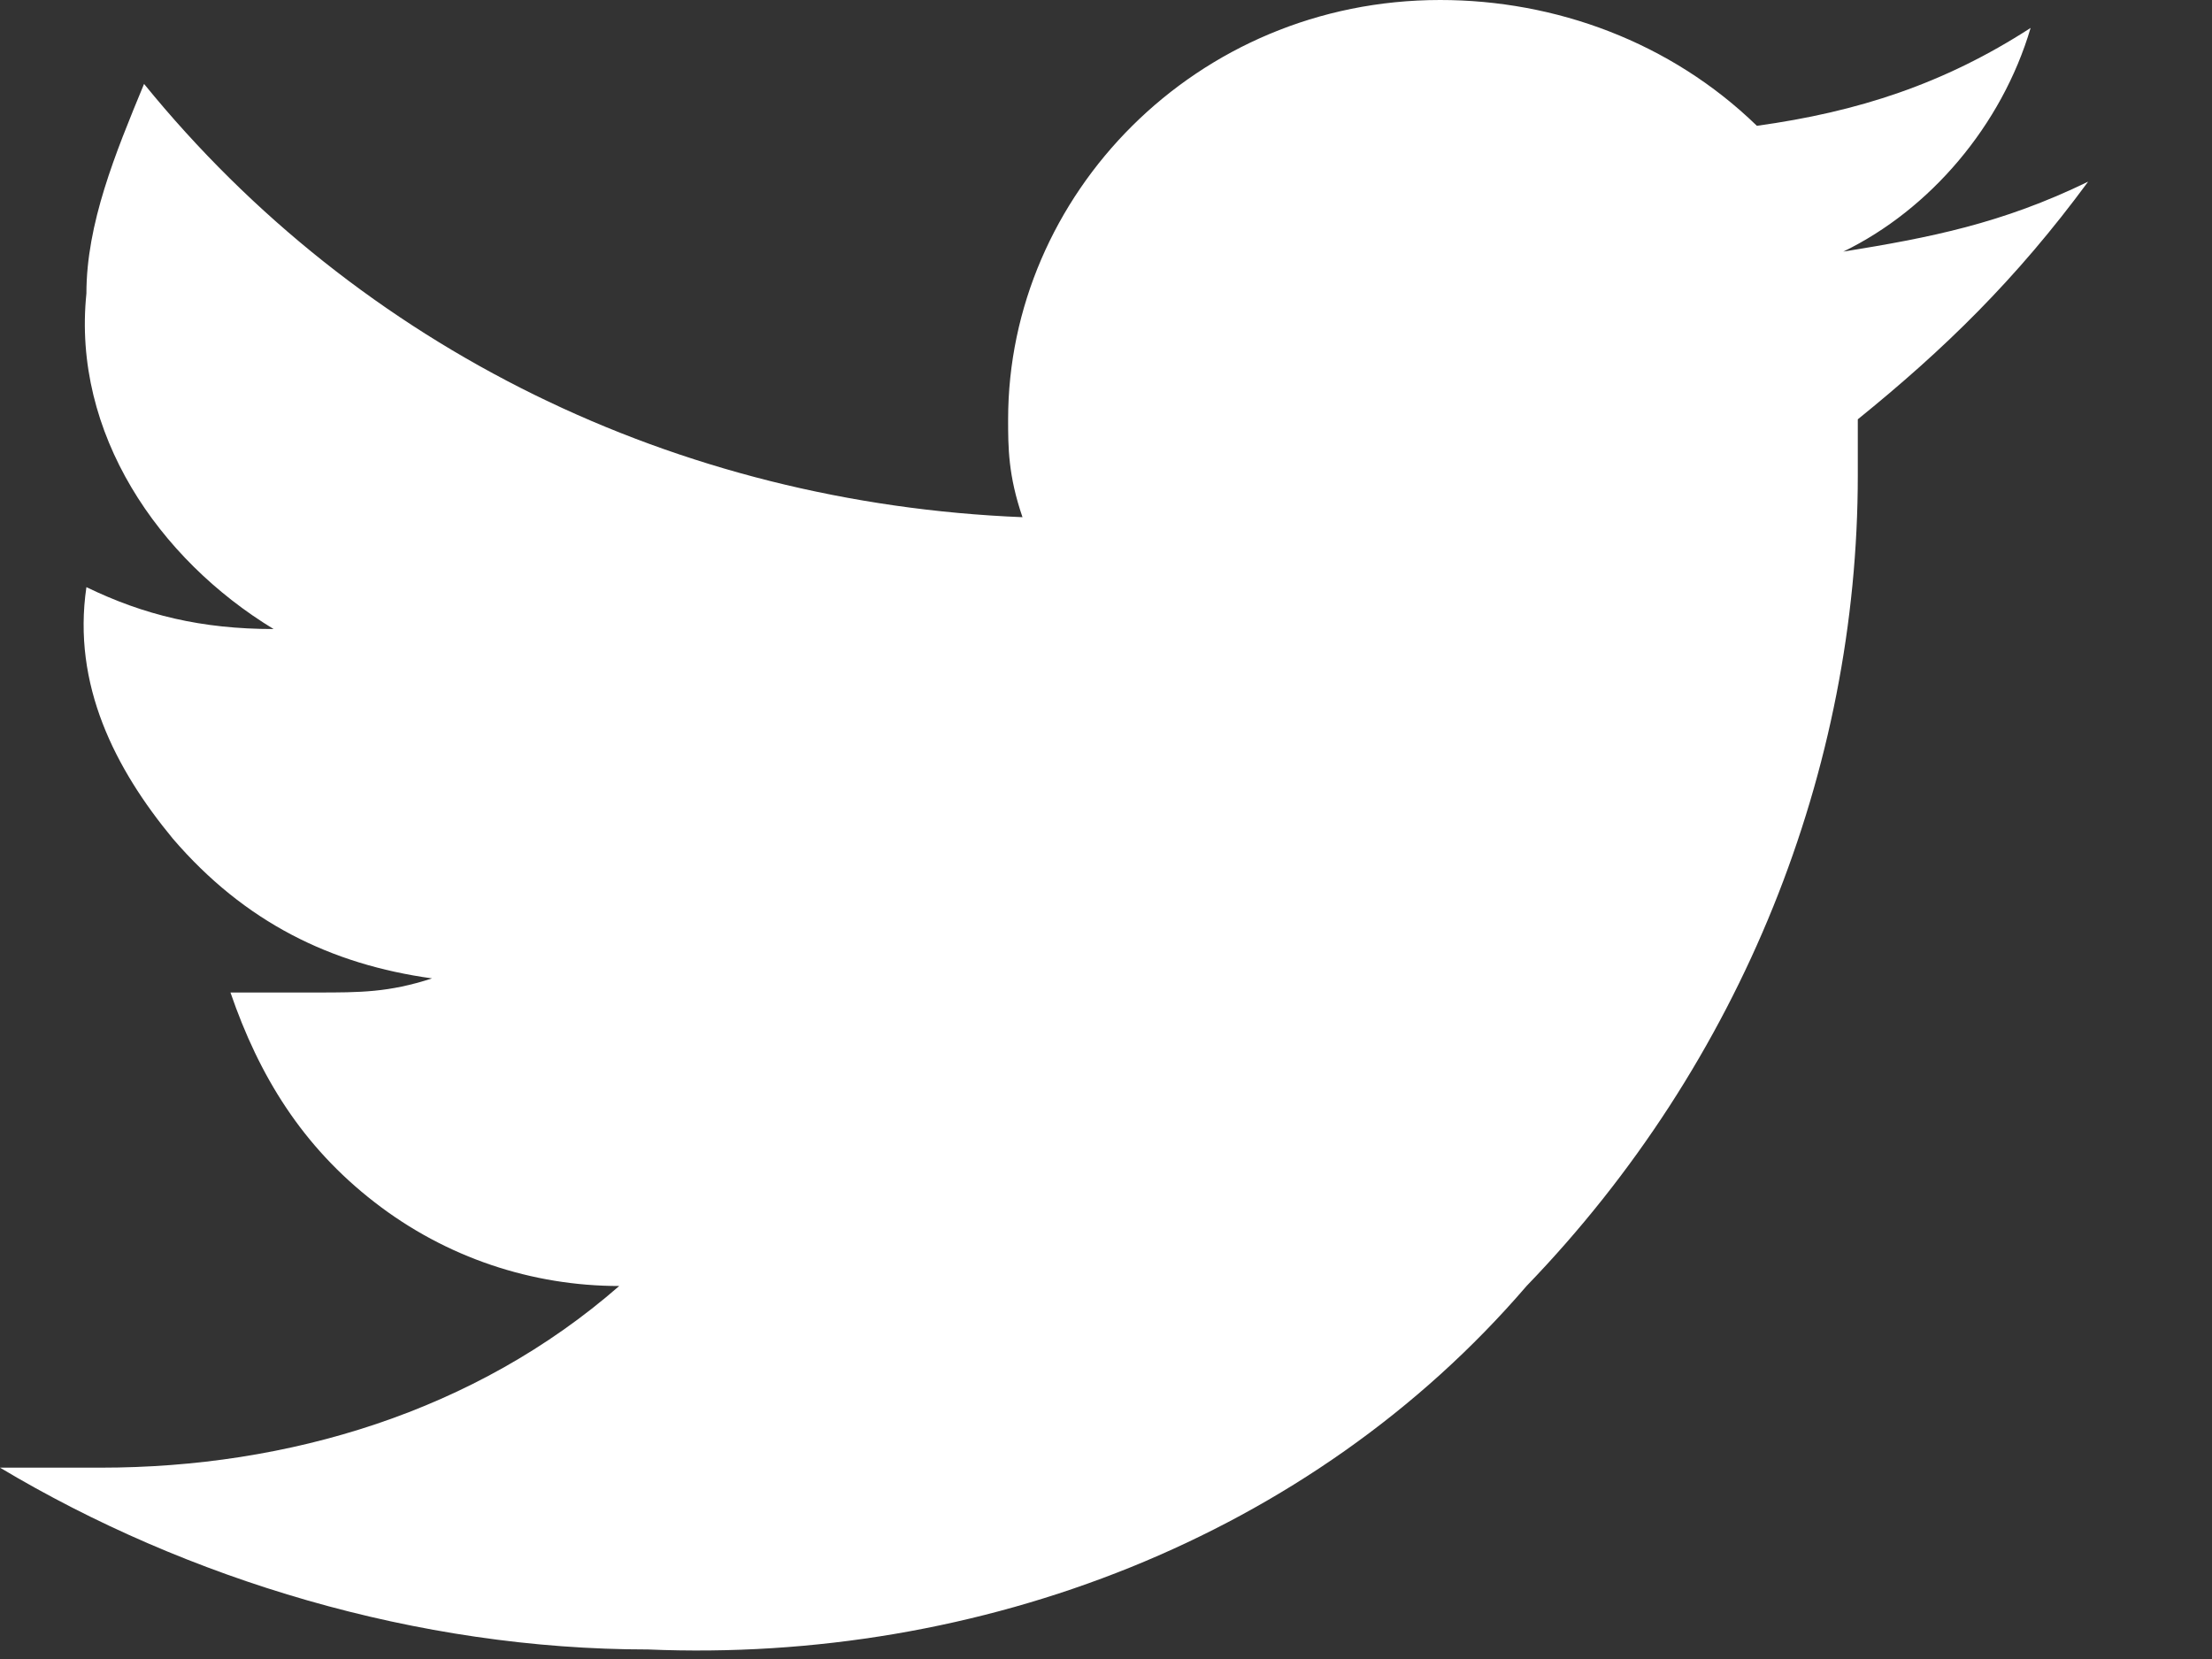 <svg width="16" height="12" viewBox="0 0 16 12" fill="none" xmlns="http://www.w3.org/2000/svg">
<rect x="0" y="0" width="16" height="12" fill="#333333" stroke="none"/>
<path d="M13.438 3.033C13.438 3.134 13.438 3.337 13.438 3.438C13.438 5.561 12.604 7.684 11.042 9.302C9.479 11.122 7.083 12.032 4.687 11.931C3.021 11.931 1.354 11.425 0 10.616C0.208 10.616 0.521 10.616 0.729 10.616C2.083 10.616 3.437 10.212 4.479 9.302C3.854 9.302 3.229 9.1 2.708 8.695C2.187 8.291 1.875 7.785 1.667 7.179C1.875 7.179 2.083 7.179 2.292 7.179C2.604 7.179 2.812 7.179 3.125 7.077C2.396 6.976 1.771 6.673 1.25 6.066C0.833 5.561 0.521 4.954 0.625 4.247C1.042 4.449 1.458 4.55 1.979 4.55C1.146 4.044 0.521 3.134 0.625 2.123C0.625 1.618 0.833 1.112 1.042 0.607C2.604 2.528 4.896 3.64 7.396 3.741C7.292 3.438 7.292 3.235 7.292 3.033C7.292 1.415 8.646 0 10.417 0C11.25 0 12.083 0.303 12.708 0.91C13.438 0.809 14.062 0.607 14.688 0.202C14.479 0.91 13.958 1.517 13.333 1.82C13.958 1.719 14.479 1.618 15.104 1.314C14.583 2.022 14.062 2.528 13.438 3.033Z" fill="white"/>
</svg>
